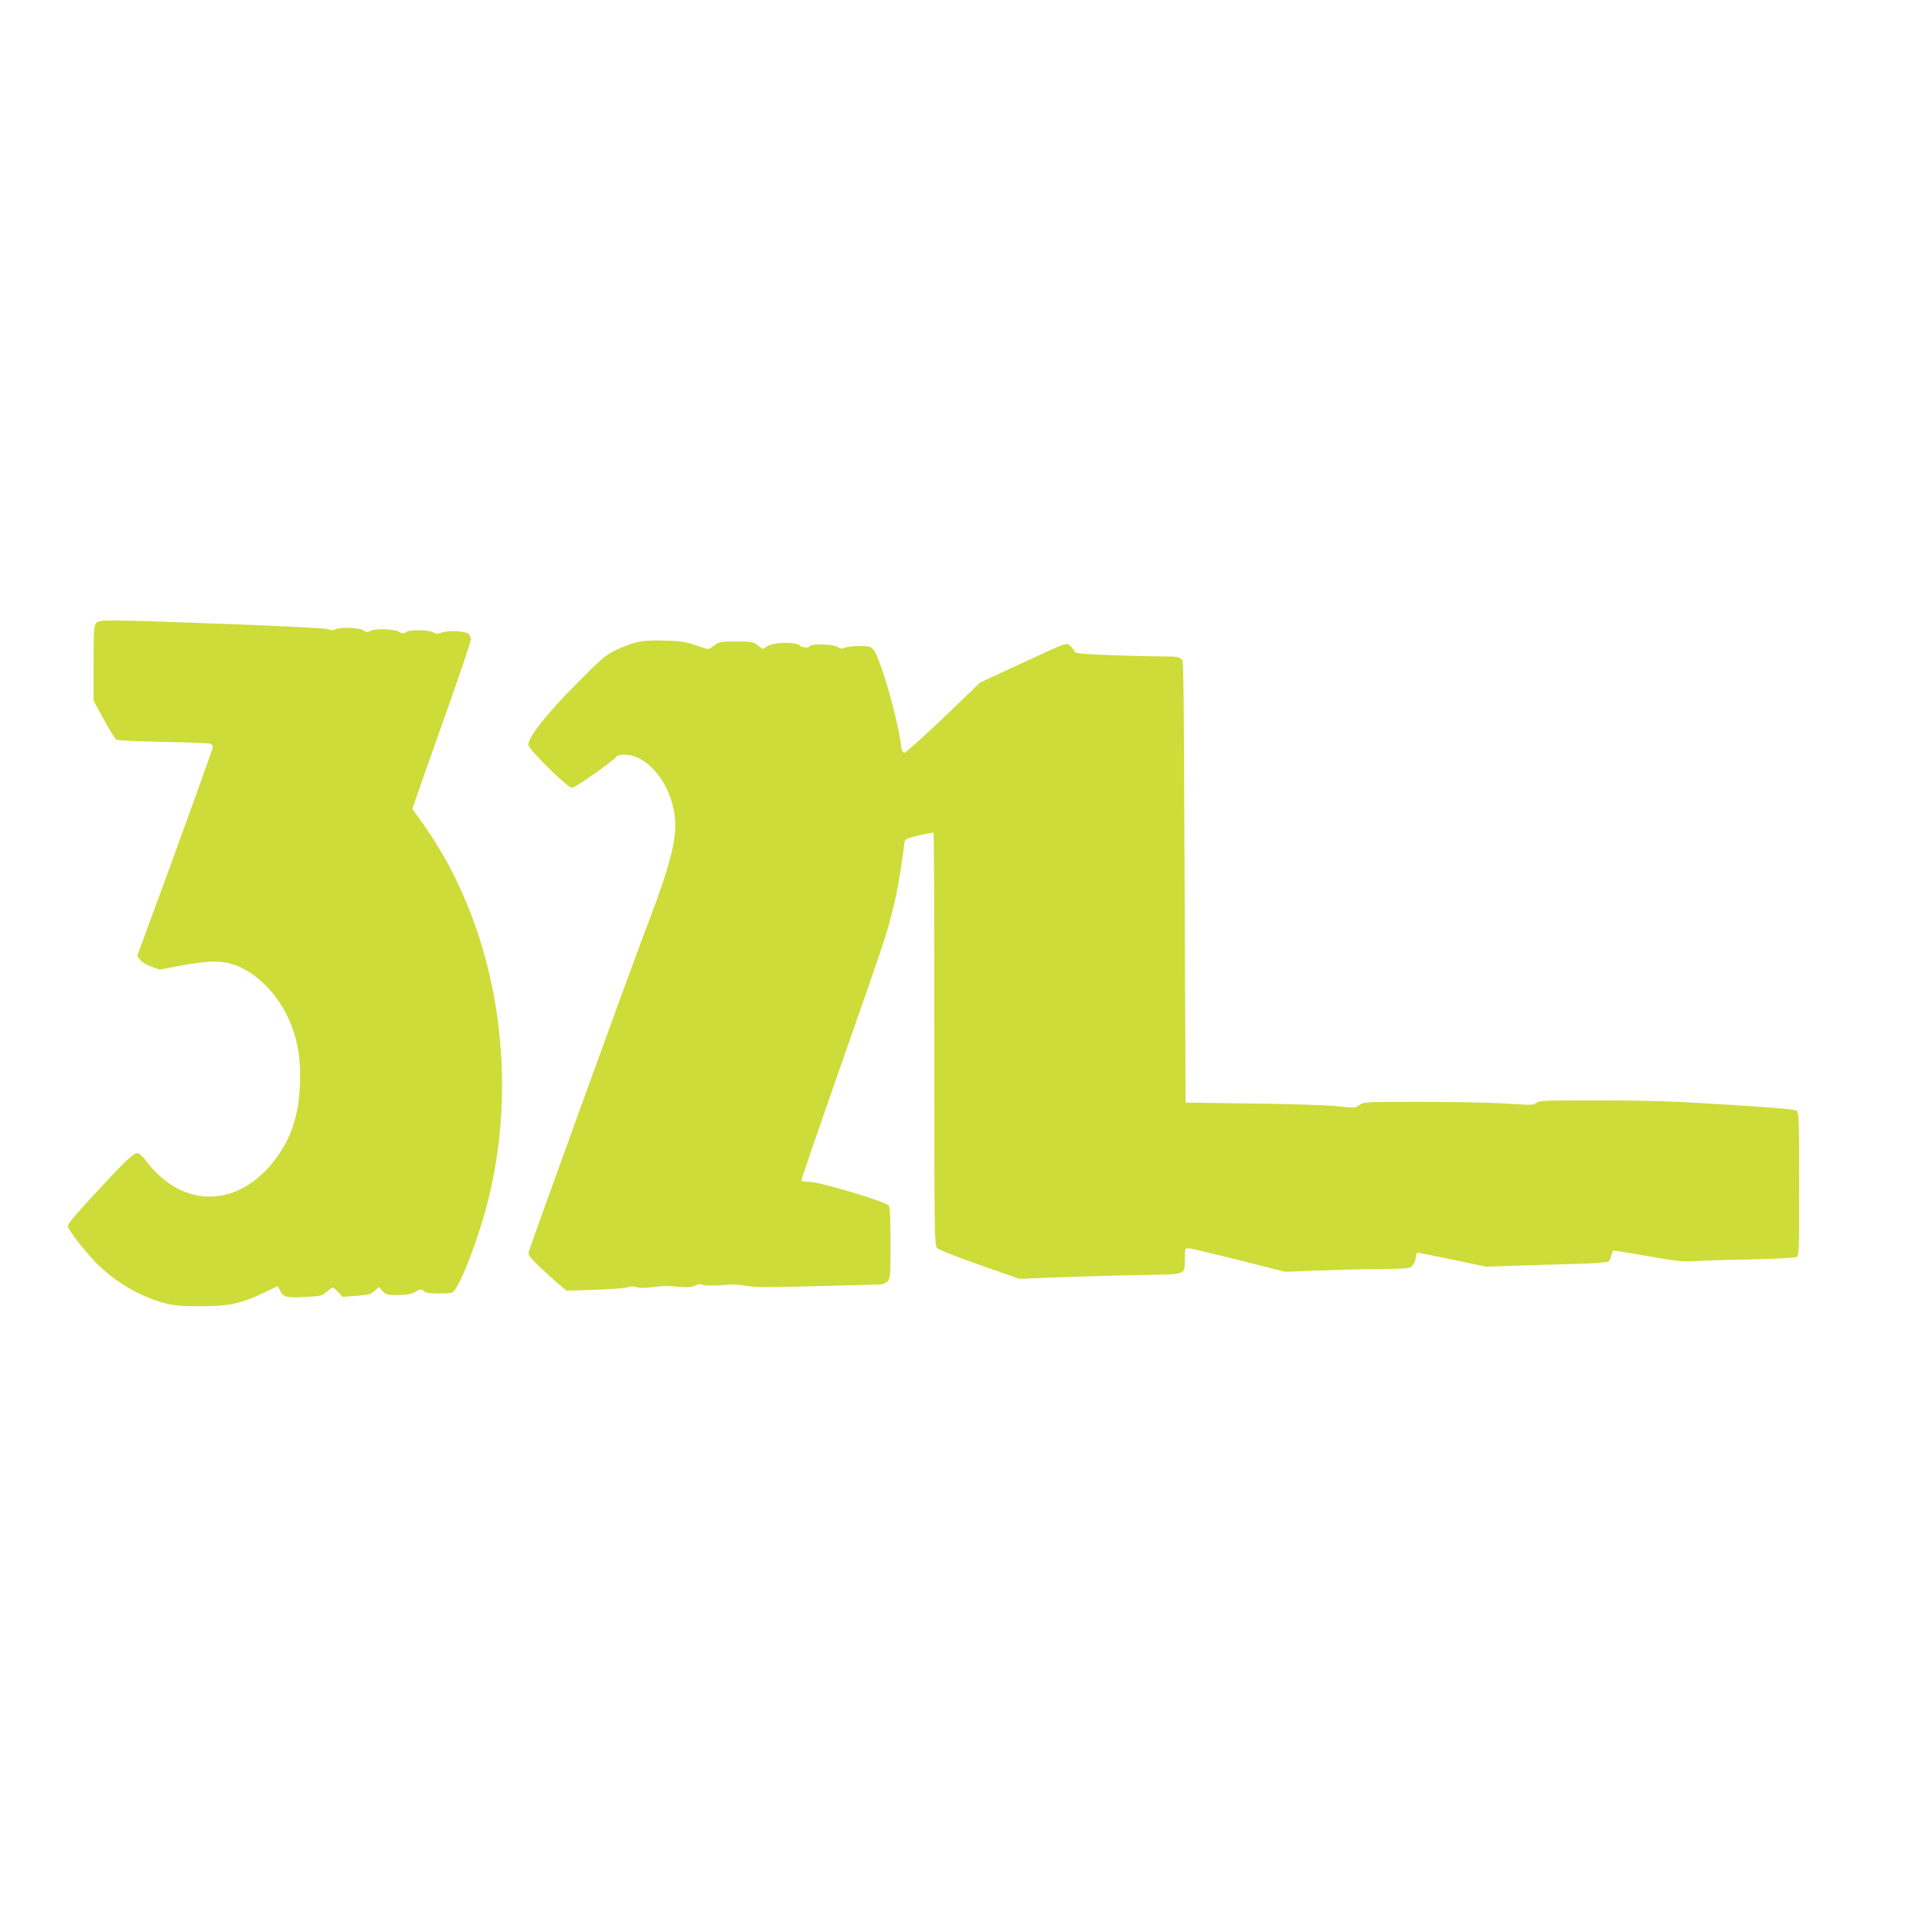 <?xml version="1.0" standalone="no"?>
<!DOCTYPE svg PUBLIC "-//W3C//DTD SVG 20010904//EN"
 "http://www.w3.org/TR/2001/REC-SVG-20010904/DTD/svg10.dtd">
<svg version="1.0" xmlns="http://www.w3.org/2000/svg"
 width="1280pt" height="1280pt" viewBox="0 0 1280 1280"
 preserveAspectRatio="xMidYMid meet">
<g transform="translate(0,1280) scale(0.1,-0.1)"
fill="#cddc39" stroke="none">
<path d="M637 8672 c-15 -16 -17 -50 -17 -267 l0 -248 68 -124 c37 -69 74
-129 83 -134 9 -4 146 -11 305 -14 159 -4 299 -8 312 -11 13 -2 22 -12 22 -22
0 -10 -113 -325 -250 -702 l-251 -684 19 -25 c10 -14 43 -34 74 -45 l56 -20
143 27 c159 30 248 34 325 13 163 -43 327 -208 403 -406 48 -124 64 -233 58
-395 -8 -200 -52 -340 -151 -479 -241 -338 -617 -353 -862 -35 -31 41 -52 59
-67 59 -24 0 -96 -70 -298 -290 -129 -141 -159 -177 -159 -195 0 -22 119 -175
191 -246 128 -126 281 -216 444 -261 66 -18 107 -22 240 -22 188 -1 269 16
423 89 l92 44 15 -29 c23 -45 41 -49 165 -43 106 6 115 8 145 35 18 15 36 28
40 28 4 0 20 -14 36 -31 l28 -31 93 7 c81 6 97 11 120 33 l28 25 24 -26 c23
-25 31 -27 103 -27 50 0 87 6 103 15 47 27 51 27 69 11 13 -12 38 -16 93 -16
42 0 84 3 93 6 44 17 174 351 241 619 212 859 45 1817 -434 2488 l-70 98 23
67 c12 37 100 284 194 550 94 265 171 493 171 506 0 13 -7 29 -15 36 -22 19
-130 25 -175 10 -27 -9 -43 -10 -52 -3 -24 19 -150 24 -182 8 -26 -14 -32 -14
-52 -1 -29 20 -162 23 -191 6 -17 -11 -24 -10 -44 3 -27 20 -158 24 -190 7
-13 -8 -25 -7 -40 0 -13 8 -259 20 -677 36 -819 30 -844 30 -865 6z"/>
<path d="M4215 8544 c-33 -8 -94 -31 -135 -51 -67 -32 -95 -56 -267 -230 -195
-196 -313 -347 -313 -398 0 -28 261 -285 289 -285 20 0 281 183 294 206 5 9
26 14 56 14 130 0 269 -145 317 -332 45 -173 11 -331 -173 -813 -101 -263
-774 -2120 -781 -2152 -3 -18 13 -39 79 -102 46 -43 104 -95 128 -115 l44 -37
191 6 c105 4 203 11 218 17 18 7 37 7 56 0 17 -6 55 -6 102 0 84 10 87 10 186
2 53 -4 80 -2 101 9 20 11 34 12 46 5 10 -5 55 -7 105 -4 48 3 96 6 107 6 11
1 49 -4 85 -10 50 -9 158 -10 455 -1 215 6 405 11 423 11 19 0 40 8 52 20 19
19 20 33 20 253 0 171 -3 238 -12 250 -19 26 -459 157 -525 157 -35 0 -53 4
-53 12 0 7 106 316 236 688 310 883 329 940 370 1105 28 114 59 292 76 444 3
21 13 26 95 46 51 12 95 20 98 17 3 -3 5 -618 5 -1368 0 -1283 1 -1363 18
-1382 10 -12 122 -56 282 -112 l265 -93 165 7 c195 8 452 15 714 20 222 4 216
1 216 108 0 64 1 68 23 68 12 0 162 -35 332 -78 l310 -78 200 8 c110 4 296 9
413 10 211 3 214 3 233 27 10 13 19 36 19 52 0 18 5 29 14 29 8 0 112 -21 232
-46 l219 -46 185 6 c102 4 282 9 400 12 118 3 220 10 227 16 6 5 15 23 18 39
4 16 10 31 13 33 4 2 106 -14 227 -36 186 -33 233 -38 305 -34 47 4 216 9 375
12 160 4 298 10 308 16 16 8 17 41 17 482 0 417 -2 475 -16 487 -11 9 -145 21
-457 40 -357 23 -520 28 -846 29 -365 0 -406 -2 -423 -17 -17 -15 -33 -15
-191 -5 -94 7 -348 12 -563 12 -382 0 -392 -1 -418 -21 -26 -20 -30 -20 -144
-8 -64 7 -317 15 -562 18 l-445 6 -6 1300 c-8 1771 -6 1621 -25 1640 -13 13
-36 16 -103 16 -93 -1 -398 8 -523 16 -43 2 -78 9 -78 14 0 6 -11 21 -24 34
-31 31 -6 39 -341 -116 l-260 -120 -245 -235 c-135 -129 -252 -233 -260 -232
-8 2 -16 16 -18 33 -13 125 -87 416 -143 560 -42 111 -47 115 -135 115 -40 0
-84 -5 -98 -11 -19 -9 -29 -8 -47 5 -27 18 -173 23 -184 6 -9 -15 -47 -12 -69
5 -31 24 -170 20 -211 -5 l-32 -20 -33 25 c-31 23 -43 25 -143 25 -102 0 -113
-2 -143 -25 -18 -14 -37 -25 -43 -25 -6 0 -46 12 -88 27 -65 22 -99 27 -203
29 -87 3 -143 -1 -185 -12z"/>
</g>
</svg>
